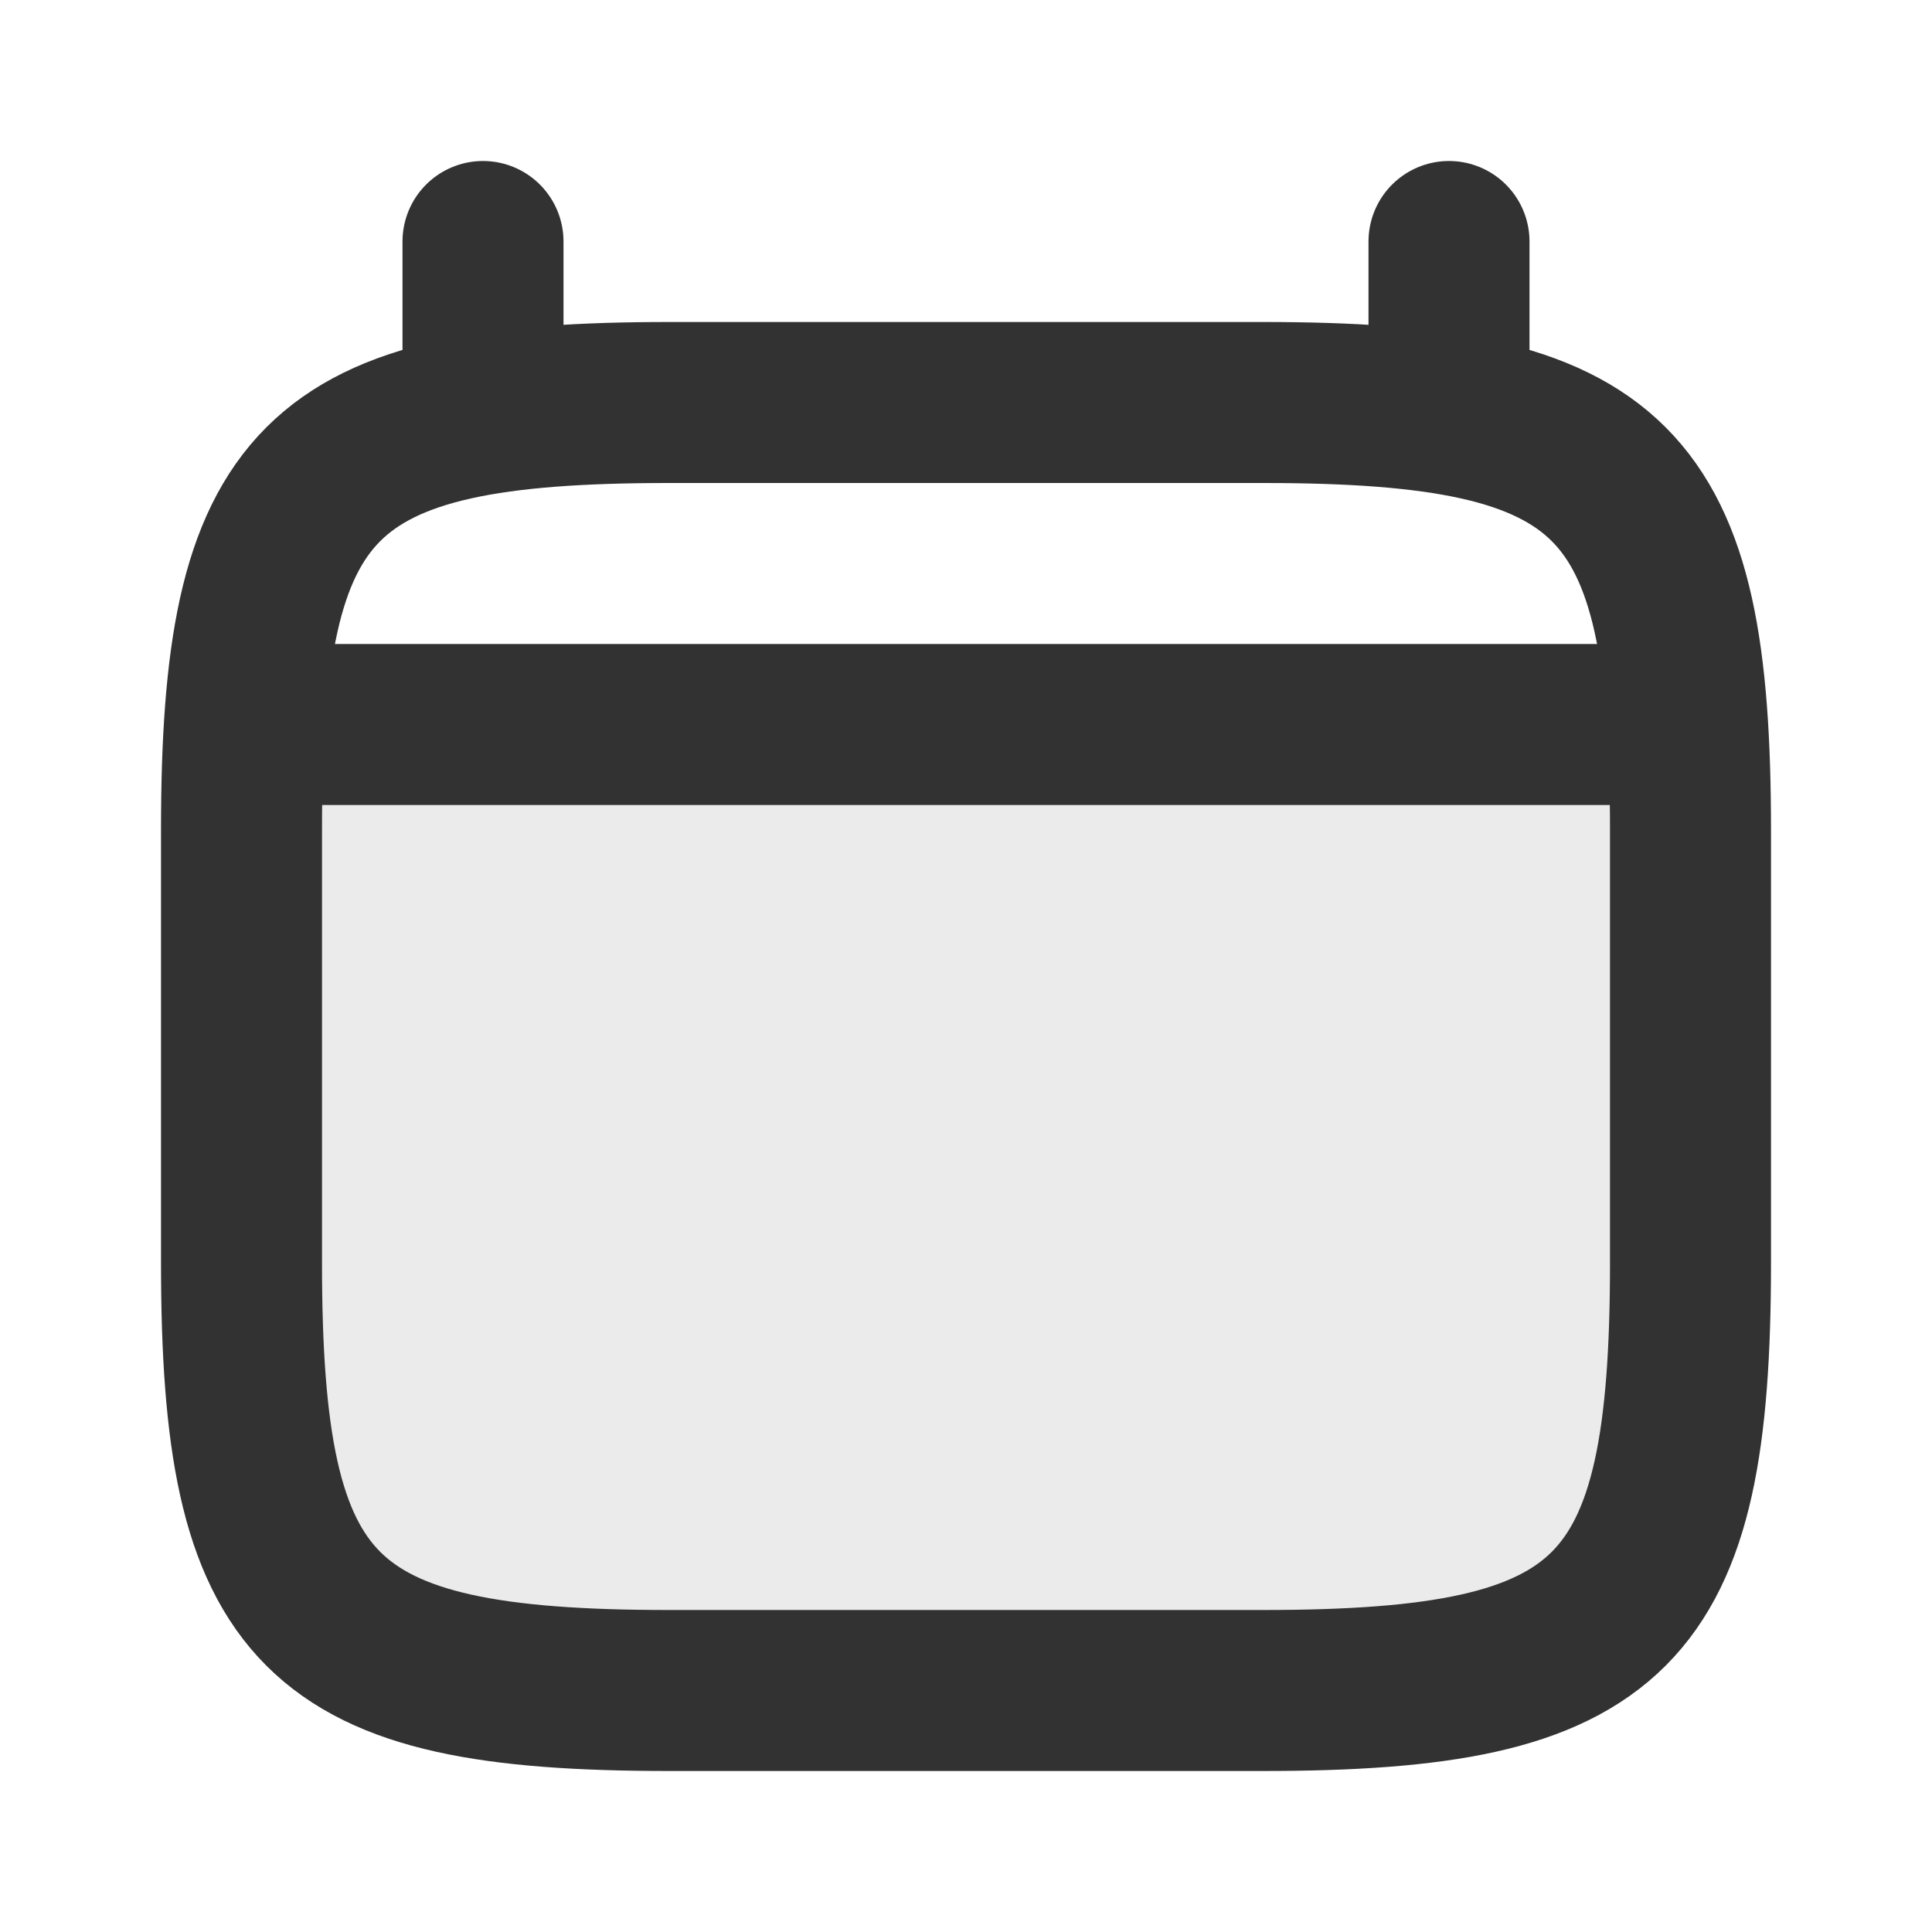 <?xml version="1.0" encoding="utf-8"?>
<svg width="800px" height="800px" viewBox="0 0 24 24" fill="none" xmlns="http://www.w3.org/2000/svg">
<path opacity="0.1" d="M3.037 9C3.011 9.399 3 9.835 3 10.312V15.688C3 20.062 3.938 21 8.312 21H15.688C20.062 21 21 20.062 21 15.688V10.312C21 9.835 20.989 9.399 20.963 9H3.037Z" fill="#323232"/>
<path d="M3 10.312C3 5.938 3.938 5 8.312 5H15.688C20.062 5 21 5.938 21 10.312V15.688C21 20.062 20.062 21 15.688 21H8.312C3.938 21 3 20.062 3 15.688V10.312Z" stroke="#323232" stroke-width="2"/>
<path d="M6 5L6 3" stroke="#323232" stroke-width="2" stroke-linecap="round"/>
<path d="M18 5L18 3" stroke="#323232" stroke-width="2" stroke-linecap="round"/>
<path d="M3.5 9H20.5" stroke="#323232" stroke-width="2" stroke-linecap="round"/>
</svg>